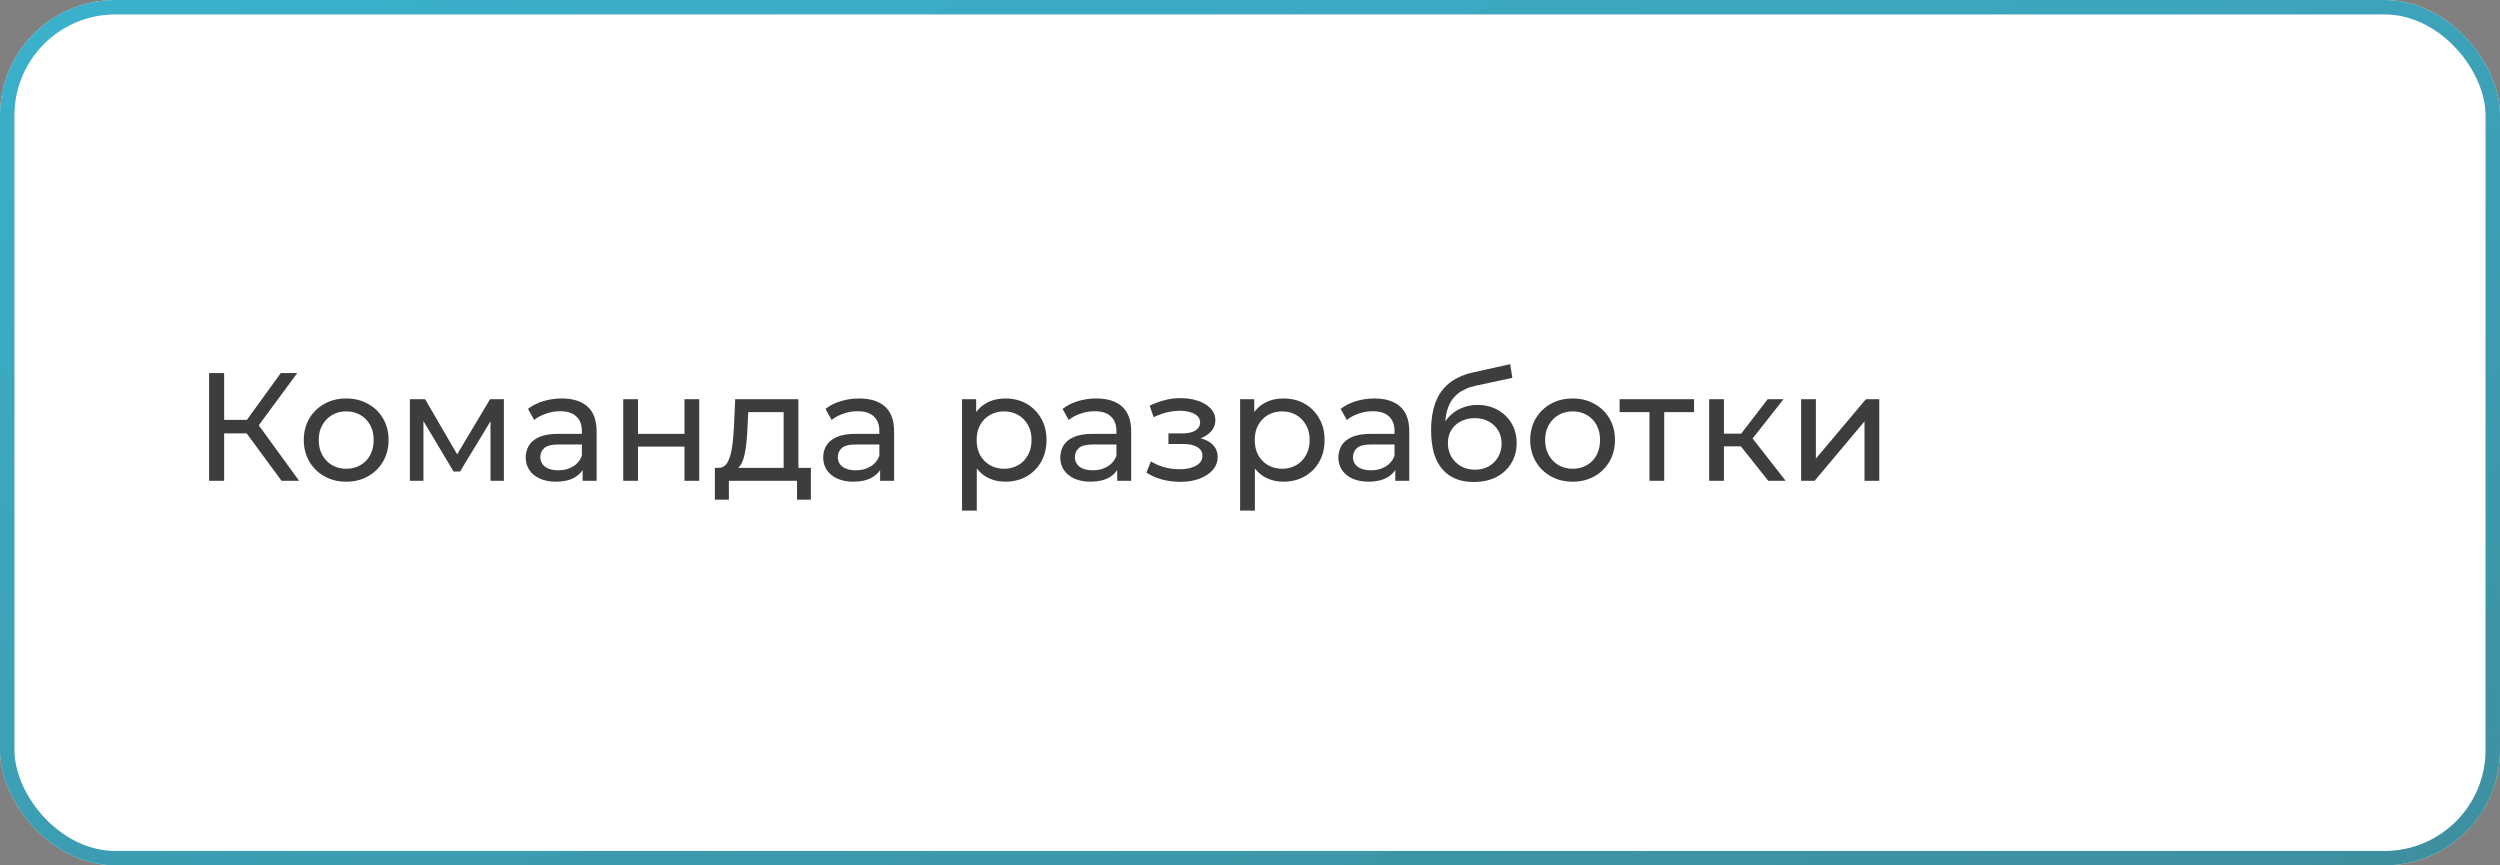 <?xml version="1.0" encoding="UTF-8"?> <svg xmlns="http://www.w3.org/2000/svg" width="260" height="90" viewBox="0 0 260 90" fill="none"><rect x="0" y="0" width="260" height="90" fill="#808080" stroke="none"/> <rect x="0.75" y="0.75" width="258.5" height="88.5" rx="11.25" fill="white"></rect> <path d="M29.28 50L25.216 44.48L26.512 43.68L31.104 50H29.28ZM21.744 50V38.8H23.312V50H21.744ZM22.832 45.072V43.664H26.464V45.072H22.832ZM26.656 44.576L25.184 44.352L29.2 38.8H30.912L26.656 44.576ZM36.011 50.096C35.157 50.096 34.4 49.909 33.739 49.536C33.077 49.163 32.555 48.651 32.171 48C31.787 47.339 31.595 46.592 31.595 45.76C31.595 44.917 31.787 44.171 32.171 43.52C32.555 42.869 33.077 42.363 33.739 42C34.4 41.627 35.157 41.44 36.011 41.44C36.853 41.44 37.605 41.627 38.267 42C38.939 42.363 39.461 42.869 39.835 43.52C40.219 44.16 40.411 44.907 40.411 45.76C40.411 46.603 40.219 47.349 39.835 48C39.461 48.651 38.939 49.163 38.267 49.536C37.605 49.909 36.853 50.096 36.011 50.096ZM36.011 48.752C36.555 48.752 37.04 48.629 37.467 48.384C37.904 48.139 38.245 47.792 38.491 47.344C38.736 46.885 38.859 46.357 38.859 45.76C38.859 45.152 38.736 44.629 38.491 44.192C38.245 43.744 37.904 43.397 37.467 43.152C37.04 42.907 36.555 42.784 36.011 42.784C35.467 42.784 34.981 42.907 34.555 43.152C34.128 43.397 33.787 43.744 33.531 44.192C33.275 44.629 33.147 45.152 33.147 45.76C33.147 46.357 33.275 46.885 33.531 47.344C33.787 47.792 34.128 48.139 34.555 48.384C34.981 48.629 35.467 48.752 36.011 48.752ZM42.629 50V41.52H44.213L47.861 47.792H47.221L50.965 41.52H52.405V50H51.013V43.248L51.269 43.392L47.845 49.04H47.173L43.733 43.28L44.037 43.216V50H42.629ZM60.594 50V48.208L60.514 47.872V44.816C60.514 44.165 60.322 43.664 59.938 43.312C59.565 42.949 59 42.768 58.242 42.768C57.741 42.768 57.25 42.853 56.77 43.024C56.29 43.184 55.885 43.403 55.554 43.68L54.914 42.528C55.352 42.176 55.874 41.909 56.482 41.728C57.101 41.536 57.746 41.44 58.418 41.44C59.581 41.44 60.477 41.723 61.106 42.288C61.736 42.853 62.05 43.717 62.05 44.88V50H60.594ZM57.81 50.096C57.181 50.096 56.626 49.989 56.146 49.776C55.677 49.563 55.314 49.269 55.058 48.896C54.802 48.512 54.674 48.08 54.674 47.6C54.674 47.141 54.781 46.725 54.994 46.352C55.218 45.979 55.576 45.68 56.066 45.456C56.568 45.232 57.24 45.12 58.082 45.12H60.77V46.224H58.146C57.378 46.224 56.861 46.352 56.594 46.608C56.328 46.864 56.194 47.173 56.194 47.536C56.194 47.952 56.36 48.288 56.69 48.544C57.021 48.789 57.48 48.912 58.066 48.912C58.642 48.912 59.144 48.784 59.57 48.528C60.008 48.272 60.322 47.899 60.514 47.408L60.818 48.464C60.616 48.965 60.258 49.365 59.746 49.664C59.234 49.952 58.589 50.096 57.81 50.096ZM64.816 50V41.52H66.352V45.12H71.184V41.52H72.72V50H71.184V46.448H66.352V50H64.816ZM81.499 49.28V42.864H77.819L77.739 44.496C77.717 45.029 77.68 45.547 77.627 46.048C77.584 46.539 77.509 46.992 77.403 47.408C77.307 47.824 77.163 48.165 76.971 48.432C76.779 48.699 76.523 48.864 76.203 48.928L74.683 48.656C75.013 48.667 75.28 48.56 75.483 48.336C75.685 48.101 75.84 47.781 75.947 47.376C76.064 46.971 76.149 46.512 76.203 46C76.256 45.477 76.299 44.939 76.331 44.384L76.459 41.52H83.035V49.28H81.499ZM74.347 51.968V48.656H84.331V51.968H82.891V50H75.803V51.968H74.347ZM91.532 50V48.208L91.452 47.872V44.816C91.452 44.165 91.26 43.664 90.876 43.312C90.502 42.949 89.937 42.768 89.18 42.768C88.678 42.768 88.188 42.853 87.708 43.024C87.228 43.184 86.822 43.403 86.492 43.68L85.852 42.528C86.289 42.176 86.812 41.909 87.42 41.728C88.038 41.536 88.684 41.44 89.356 41.44C90.518 41.44 91.414 41.723 92.044 42.288C92.673 42.853 92.988 43.717 92.988 44.88V50H91.532ZM88.748 50.096C88.118 50.096 87.564 49.989 87.084 49.776C86.614 49.563 86.252 49.269 85.996 48.896C85.74 48.512 85.612 48.08 85.612 47.6C85.612 47.141 85.718 46.725 85.932 46.352C86.156 45.979 86.513 45.68 87.004 45.456C87.505 45.232 88.177 45.12 89.02 45.12H91.708V46.224H89.084C88.316 46.224 87.798 46.352 87.532 46.608C87.265 46.864 87.132 47.173 87.132 47.536C87.132 47.952 87.297 48.288 87.628 48.544C87.958 48.789 88.417 48.912 89.004 48.912C89.58 48.912 90.081 48.784 90.508 48.528C90.945 48.272 91.26 47.899 91.452 47.408L91.756 48.464C91.553 48.965 91.196 49.365 90.684 49.664C90.172 49.952 89.526 50.096 88.748 50.096ZM104.547 50.096C103.843 50.096 103.197 49.936 102.611 49.616C102.035 49.285 101.571 48.8 101.219 48.16C100.877 47.52 100.707 46.72 100.707 45.76C100.707 44.8 100.872 44 101.203 43.36C101.544 42.72 102.003 42.24 102.579 41.92C103.165 41.6 103.821 41.44 104.547 41.44C105.379 41.44 106.115 41.621 106.755 41.984C107.395 42.347 107.901 42.853 108.275 43.504C108.648 44.144 108.835 44.896 108.835 45.76C108.835 46.624 108.648 47.381 108.275 48.032C107.901 48.683 107.395 49.189 106.755 49.552C106.115 49.915 105.379 50.096 104.547 50.096ZM100.051 53.104V41.52H101.523V43.808L101.427 45.776L101.587 47.744V53.104H100.051ZM104.419 48.752C104.963 48.752 105.448 48.629 105.875 48.384C106.312 48.139 106.653 47.792 106.899 47.344C107.155 46.885 107.283 46.357 107.283 45.76C107.283 45.152 107.155 44.629 106.899 44.192C106.653 43.744 106.312 43.397 105.875 43.152C105.448 42.907 104.963 42.784 104.419 42.784C103.885 42.784 103.4 42.907 102.963 43.152C102.536 43.397 102.195 43.744 101.939 44.192C101.693 44.629 101.571 45.152 101.571 45.76C101.571 46.357 101.693 46.885 101.939 47.344C102.195 47.792 102.536 48.139 102.963 48.384C103.4 48.629 103.885 48.752 104.419 48.752ZM116.188 50V48.208L116.108 47.872V44.816C116.108 44.165 115.916 43.664 115.532 43.312C115.159 42.949 114.593 42.768 113.836 42.768C113.335 42.768 112.844 42.853 112.364 43.024C111.884 43.184 111.479 43.403 111.148 43.68L110.508 42.528C110.945 42.176 111.468 41.909 112.076 41.728C112.695 41.536 113.34 41.44 114.012 41.44C115.175 41.44 116.071 41.723 116.7 42.288C117.329 42.853 117.644 43.717 117.644 44.88V50H116.188ZM113.404 50.096C112.775 50.096 112.22 49.989 111.74 49.776C111.271 49.563 110.908 49.269 110.652 48.896C110.396 48.512 110.268 48.08 110.268 47.6C110.268 47.141 110.375 46.725 110.588 46.352C110.812 45.979 111.169 45.68 111.66 45.456C112.161 45.232 112.833 45.12 113.676 45.12H116.364V46.224H113.74C112.972 46.224 112.455 46.352 112.188 46.608C111.921 46.864 111.788 47.173 111.788 47.536C111.788 47.952 111.953 48.288 112.284 48.544C112.615 48.789 113.073 48.912 113.66 48.912C114.236 48.912 114.737 48.784 115.164 48.528C115.601 48.272 115.916 47.899 116.108 47.408L116.412 48.464C116.209 48.965 115.852 49.365 115.34 49.664C114.828 49.952 114.183 50.096 113.404 50.096ZM122.749 50.112C122.109 50.112 121.48 50.032 120.861 49.872C120.253 49.701 119.709 49.461 119.229 49.152L119.693 47.984C120.099 48.24 120.563 48.443 121.085 48.592C121.608 48.731 122.136 48.8 122.669 48.8C123.16 48.8 123.581 48.741 123.933 48.624C124.296 48.507 124.573 48.347 124.765 48.144C124.957 47.931 125.053 47.685 125.053 47.408C125.053 47.013 124.877 46.709 124.525 46.496C124.173 46.283 123.683 46.176 123.053 46.176H121.517V45.072H122.957C123.331 45.072 123.656 45.029 123.933 44.944C124.211 44.859 124.424 44.731 124.573 44.56C124.733 44.379 124.813 44.171 124.813 43.936C124.813 43.68 124.723 43.461 124.541 43.28C124.36 43.099 124.104 42.96 123.773 42.864C123.453 42.768 123.075 42.72 122.637 42.72C122.211 42.731 121.773 42.789 121.325 42.896C120.888 43.003 120.44 43.168 119.981 43.392L119.565 42.192C120.077 41.947 120.579 41.76 121.069 41.632C121.571 41.493 122.067 41.419 122.557 41.408C123.293 41.387 123.949 41.472 124.525 41.664C125.101 41.845 125.555 42.112 125.885 42.464C126.227 42.816 126.397 43.232 126.397 43.712C126.397 44.117 126.269 44.48 126.013 44.8C125.757 45.109 125.416 45.355 124.989 45.536C124.563 45.717 124.072 45.808 123.517 45.808L123.581 45.44C124.531 45.44 125.277 45.627 125.821 46C126.365 46.373 126.637 46.88 126.637 47.52C126.637 48.032 126.467 48.485 126.125 48.88C125.784 49.264 125.32 49.568 124.733 49.792C124.157 50.005 123.496 50.112 122.749 50.112ZM133.468 50.096C132.764 50.096 132.119 49.936 131.532 49.616C130.956 49.285 130.492 48.8 130.14 48.16C129.799 47.52 129.628 46.72 129.628 45.76C129.628 44.8 129.794 44 130.124 43.36C130.466 42.72 130.924 42.24 131.5 41.92C132.087 41.6 132.743 41.44 133.468 41.44C134.3 41.44 135.036 41.621 135.676 41.984C136.316 42.347 136.823 42.853 137.196 43.504C137.57 44.144 137.756 44.896 137.756 45.76C137.756 46.624 137.57 47.381 137.196 48.032C136.823 48.683 136.316 49.189 135.676 49.552C135.036 49.915 134.3 50.096 133.468 50.096ZM128.972 53.104V41.52H130.444V43.808L130.348 45.776L130.508 47.744V53.104H128.972ZM133.34 48.752C133.884 48.752 134.37 48.629 134.796 48.384C135.234 48.139 135.575 47.792 135.82 47.344C136.076 46.885 136.204 46.357 136.204 45.76C136.204 45.152 136.076 44.629 135.82 44.192C135.575 43.744 135.234 43.397 134.796 43.152C134.37 42.907 133.884 42.784 133.34 42.784C132.807 42.784 132.322 42.907 131.884 43.152C131.458 43.397 131.116 43.744 130.86 44.192C130.615 44.629 130.492 45.152 130.492 45.76C130.492 46.357 130.615 46.885 130.86 47.344C131.116 47.792 131.458 48.139 131.884 48.384C132.322 48.629 132.807 48.752 133.34 48.752ZM145.11 50V48.208L145.03 47.872V44.816C145.03 44.165 144.838 43.664 144.454 43.312C144.081 42.949 143.515 42.768 142.758 42.768C142.257 42.768 141.766 42.853 141.286 43.024C140.806 43.184 140.401 43.403 140.07 43.68L139.43 42.528C139.867 42.176 140.39 41.909 140.998 41.728C141.617 41.536 142.262 41.44 142.934 41.44C144.097 41.44 144.993 41.723 145.622 42.288C146.251 42.853 146.566 43.717 146.566 44.88V50H145.11ZM142.326 50.096C141.697 50.096 141.142 49.989 140.662 49.776C140.193 49.563 139.83 49.269 139.574 48.896C139.318 48.512 139.19 48.08 139.19 47.6C139.19 47.141 139.297 46.725 139.51 46.352C139.734 45.979 140.091 45.68 140.582 45.456C141.083 45.232 141.755 45.12 142.598 45.12H145.286V46.224H142.662C141.894 46.224 141.377 46.352 141.11 46.608C140.843 46.864 140.71 47.173 140.71 47.536C140.71 47.952 140.875 48.288 141.206 48.544C141.537 48.789 141.995 48.912 142.582 48.912C143.158 48.912 143.659 48.784 144.086 48.528C144.523 48.272 144.838 47.899 145.03 47.408L145.334 48.464C145.131 48.965 144.774 49.365 144.262 49.664C143.75 49.952 143.105 50.096 142.326 50.096ZM153.252 50.128C152.548 50.128 151.924 50.016 151.38 49.792C150.846 49.568 150.388 49.237 150.004 48.8C149.62 48.352 149.326 47.792 149.124 47.12C148.932 46.437 148.836 45.637 148.836 44.72C148.836 43.995 148.9 43.344 149.028 42.768C149.156 42.192 149.337 41.68 149.572 41.232C149.817 40.784 150.116 40.395 150.468 40.064C150.83 39.733 151.236 39.461 151.684 39.248C152.142 39.024 152.644 38.853 153.188 38.736L157.06 37.872L157.284 39.296L153.716 40.064C153.502 40.107 153.246 40.171 152.948 40.256C152.649 40.341 152.345 40.475 152.036 40.656C151.726 40.827 151.438 41.067 151.172 41.376C150.905 41.685 150.692 42.091 150.532 42.592C150.372 43.083 150.292 43.691 150.292 44.416C150.292 44.619 150.297 44.773 150.308 44.88C150.318 44.987 150.329 45.093 150.34 45.2C150.361 45.307 150.377 45.467 150.388 45.68L149.748 45.024C149.918 44.437 150.19 43.925 150.564 43.488C150.937 43.051 151.385 42.715 151.908 42.48C152.441 42.235 153.022 42.112 153.652 42.112C154.441 42.112 155.14 42.283 155.748 42.624C156.366 42.965 156.852 43.435 157.204 44.032C157.556 44.629 157.732 45.312 157.732 46.08C157.732 46.859 157.545 47.557 157.172 48.176C156.809 48.784 156.292 49.264 155.62 49.616C154.948 49.957 154.158 50.128 153.252 50.128ZM153.396 48.848C153.94 48.848 154.42 48.731 154.836 48.496C155.252 48.251 155.577 47.925 155.812 47.52C156.046 47.104 156.164 46.64 156.164 46.128C156.164 45.616 156.046 45.163 155.812 44.768C155.577 44.373 155.252 44.064 154.836 43.84C154.42 43.605 153.929 43.488 153.364 43.488C152.83 43.488 152.35 43.6 151.924 43.824C151.497 44.037 151.166 44.341 150.932 44.736C150.697 45.12 150.58 45.568 150.58 46.08C150.58 46.592 150.697 47.061 150.932 47.488C151.177 47.904 151.508 48.235 151.924 48.48C152.35 48.725 152.841 48.848 153.396 48.848ZM163.558 50.096C162.704 50.096 161.947 49.909 161.286 49.536C160.624 49.163 160.102 48.651 159.718 48C159.334 47.339 159.142 46.592 159.142 45.76C159.142 44.917 159.334 44.171 159.718 43.52C160.102 42.869 160.624 42.363 161.286 42C161.947 41.627 162.704 41.44 163.558 41.44C164.4 41.44 165.152 41.627 165.814 42C166.486 42.363 167.008 42.869 167.382 43.52C167.766 44.16 167.958 44.907 167.958 45.76C167.958 46.603 167.766 47.349 167.382 48C167.008 48.651 166.486 49.163 165.814 49.536C165.152 49.909 164.4 50.096 163.558 50.096ZM163.558 48.752C164.102 48.752 164.587 48.629 165.014 48.384C165.451 48.139 165.792 47.792 166.038 47.344C166.283 46.885 166.406 46.357 166.406 45.76C166.406 45.152 166.283 44.629 166.038 44.192C165.792 43.744 165.451 43.397 165.014 43.152C164.587 42.907 164.102 42.784 163.558 42.784C163.014 42.784 162.528 42.907 162.102 43.152C161.675 43.397 161.334 43.744 161.078 44.192C160.822 44.629 160.694 45.152 160.694 45.76C160.694 46.357 160.822 46.885 161.078 47.344C161.334 47.792 161.675 48.139 162.102 48.384C162.528 48.629 163.014 48.752 163.558 48.752ZM171.543 50V42.464L171.927 42.864H168.439V41.52H176.183V42.864H172.711L173.079 42.464V50H171.543ZM183.898 50L180.618 45.872L181.882 45.104L185.706 50H183.898ZM177.754 50V41.52H179.29V50H177.754ZM178.826 46.416V45.104H181.626V46.416H178.826ZM182.01 45.936L180.586 45.744L183.834 41.52H185.482L182.01 45.936ZM187.316 50V41.52H188.852V47.696L194.052 41.52H195.444V50H193.908V43.824L188.724 50H187.316Z" fill="#3D3D3D"></path> <rect x="0.75" y="0.75" width="258.5" height="88.5" rx="11.25" stroke="#EDEDED" stroke-width="1.5"></rect> <rect x="0.75" y="0.75" width="258.5" height="88.5" rx="11.25" stroke="url(#paint0_linear_2800_10202)" stroke-width="1.5"></rect> <defs> <linearGradient id="paint0_linear_2800_10202" x1="373.927" y1="150.882" x2="296.528" y2="-160.834" gradientUnits="userSpaceOnUse"> <stop stop-color="#407C87"></stop> <stop offset="1" stop-color="#38C4E4"></stop> </linearGradient> </defs> </svg> 